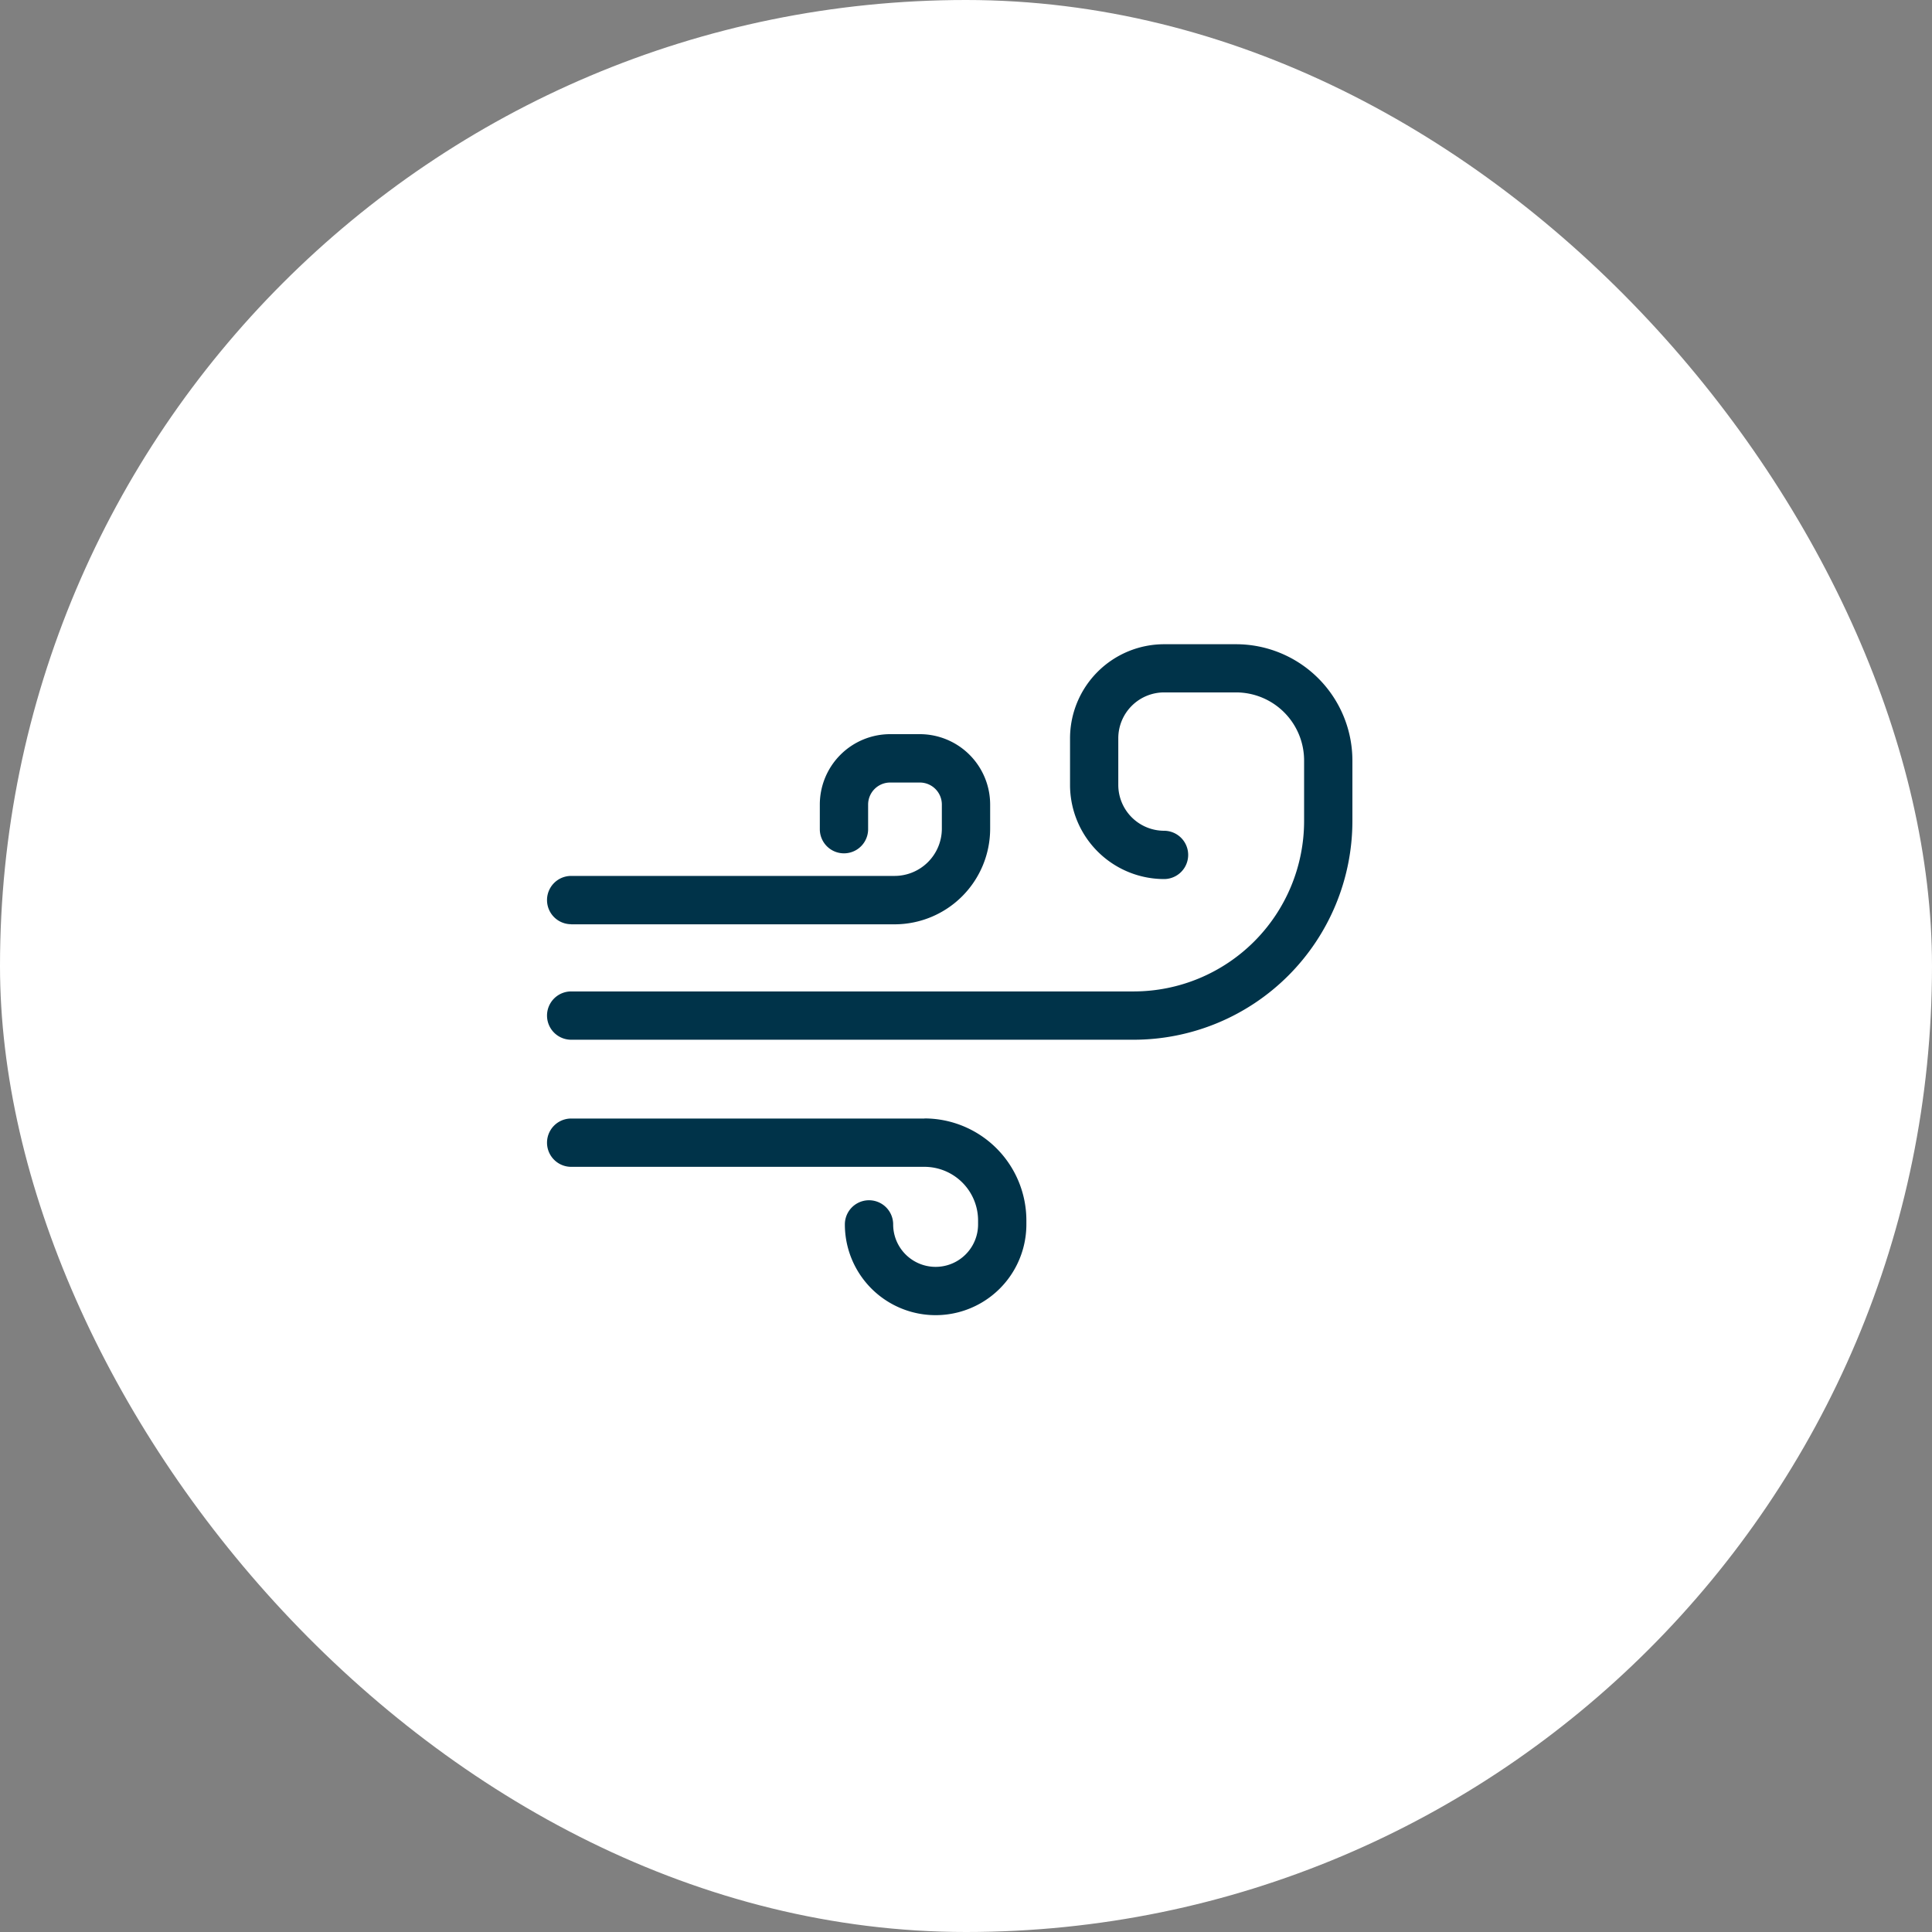 <svg xmlns="http://www.w3.org/2000/svg" xmlns:xlink="http://www.w3.org/1999/xlink" width="80" height="80" viewBox="0 0 80 80">
  <rect x="0" y="0" width="80" height="80" fill="#808080" stroke="none"/>
  <defs>
    <clipPath id="clip-path">
      <rect id="長方形_33388" data-name="長方形 33388" width="40" height="40" fill="none"/>
    </clipPath>
  </defs>
  <g id="グループ_61221" data-name="グループ 61221" transform="translate(-0.012)">
    <rect id="長方形_32988" data-name="長方形 32988" width="80" height="80" rx="40" transform="translate(0.012)" fill="#fff"/>
    <g id="コンポーネント_4564_3" data-name="コンポーネント 4564 – 3" transform="translate(20.012 20)">
      <g id="グループ_61302" data-name="グループ 61302" clip-path="url(#clip-path)">
        <path id="パス_130603" data-name="パス 130603" d="M3.651,18.274H17.044A3.96,3.96,0,0,0,21,14.318v-1A2.915,2.915,0,0,0,18.089,10.4h-1.23a2.915,2.915,0,0,0-2.912,2.911v1.024a1,1,0,0,0,2,0V13.314a.913.913,0,0,1,.912-.911h1.23a.912.912,0,0,1,.911.911v1a1.959,1.959,0,0,1-1.956,1.956H3.651a1,1,0,1,0,0,2" fill="#003349"/>
        <path id="パス_130604" data-name="パス 130604" d="M18.28,26.316H3.651a1,1,0,1,0,0,2H18.28a2.223,2.223,0,0,1,2.22,2.22V30.7a1.758,1.758,0,1,1-3.516,0,1,1,0,1,0-2,0,3.758,3.758,0,1,0,7.516,0v-.168a4.225,4.225,0,0,0-4.22-4.22" fill="#003349"/>
        <path id="パス_130605" data-name="パス 130605" d="M31.185,6.676H28.208a3.9,3.9,0,0,0-3.9,3.895v1.936A3.9,3.9,0,0,0,28.2,16.4h0a1,1,0,0,0,0-2,1.9,1.9,0,0,1-1.894-1.9V10.571a1.9,1.9,0,0,1,1.9-1.9h2.977A2.82,2.82,0,0,1,34,11.492V14a7.06,7.06,0,0,1-7.052,7.053H3.651a1,1,0,1,0,0,2h23.3A9.063,9.063,0,0,0,36,14V11.492a4.821,4.821,0,0,0-4.816-4.816" fill="#003349"/>
      </g>
    </g>
  </g>
</svg>

